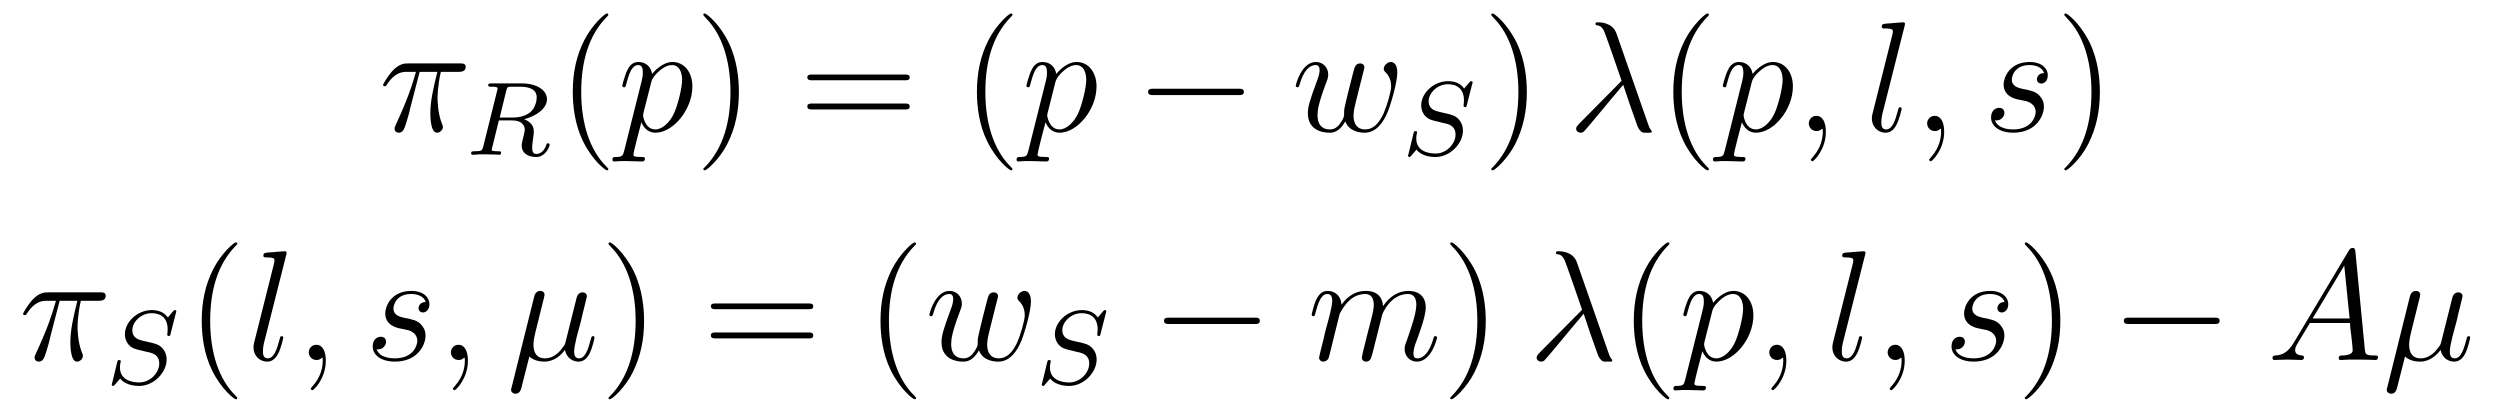 <?xml version='1.0'?>
<!-- This file was generated by dvisvgm 1.9.2 -->
<svg height='31pt' version='1.1' viewBox='0 -31 190 31' width='190pt' xmlns='http://www.w3.org/2000/svg' xmlns:xlink='http://www.w3.org/1999/xlink'>
<g id='page1'>
<g transform='matrix(1 0 0 1 -129 635)'>
<path d='M160.895 -660.539H162.238C161.91 -659.195 161.707 -658.32 161.707 -657.367C161.707 -657.211 161.707 -655.914 162.207 -655.914C162.457 -655.914 162.66 -656.148 162.66 -656.352C162.66 -656.414 162.66 -656.43 162.582 -656.617C162.254 -657.43 162.254 -658.461 162.254 -658.539C162.254 -658.617 162.254 -659.461 162.504 -660.539H163.848C164.004 -660.539 164.394 -660.539 164.394 -660.914C164.394 -661.18 164.16 -661.18 163.957 -661.18H160.035C159.754 -661.18 159.348 -661.18 158.801 -660.586C158.488 -660.242 158.113 -659.617 158.113 -659.539C158.113 -659.477 158.176 -659.445 158.238 -659.445C158.332 -659.445 158.332 -659.477 158.394 -659.555C159.02 -660.539 159.629 -660.539 159.941 -660.539H160.613C160.348 -659.633 160.051 -658.602 159.082 -656.523C158.988 -656.32 158.988 -656.305 158.988 -656.227C158.988 -655.977 159.191 -655.914 159.301 -655.914C159.645 -655.914 159.738 -656.227 159.894 -656.727C160.082 -657.336 160.082 -657.367 160.191 -657.836L160.895 -660.539ZM164.398 -656.039' fill-rule='evenodd'/>
<path d='M167.477 -659.113C167.555 -659.379 167.555 -659.41 167.883 -659.41H168.523C169.18 -659.41 169.789 -659.238 169.789 -658.598C169.789 -658.238 169.617 -657.691 169.242 -657.426C168.867 -657.16 168.414 -657.066 167.945 -657.066H166.977L167.477 -659.113ZM168.836 -656.941C169.805 -657.191 170.57 -657.785 170.57 -658.457C170.57 -659.145 169.789 -659.66 168.695 -659.66H166.352C166.195 -659.66 166.102 -659.66 166.102 -659.52C166.102 -659.41 166.195 -659.41 166.336 -659.41C166.586 -659.41 166.82 -659.41 166.82 -659.27C166.82 -659.238 166.82 -659.238 166.789 -659.129L165.727 -654.863C165.648 -654.566 165.633 -654.504 165.055 -654.504C164.898 -654.504 164.805 -654.504 164.805 -654.348C164.805 -654.316 164.82 -654.238 164.93 -654.238C165.086 -654.238 165.258 -654.254 165.43 -654.27H165.914C166.648 -654.27 166.883 -654.238 166.93 -654.238C166.977 -654.238 167.086 -654.238 167.086 -654.395C167.086 -654.504 166.992 -654.504 166.852 -654.504C166.836 -654.504 166.68 -654.504 166.555 -654.519C166.383 -654.535 166.367 -654.551 166.367 -654.629C166.367 -654.66 166.383 -654.723 166.398 -654.754L166.914 -656.848H167.945C168.664 -656.848 168.883 -656.457 168.883 -656.145C168.883 -656.019 168.82 -655.801 168.789 -655.644C168.727 -655.41 168.648 -655.082 168.648 -654.941C168.648 -654.332 169.164 -654.066 169.758 -654.066C170.445 -654.066 170.773 -654.848 170.773 -655.004C170.773 -655.035 170.742 -655.113 170.648 -655.113C170.555 -655.113 170.539 -655.035 170.523 -655.004C170.352 -654.457 170.008 -654.301 169.773 -654.301C169.492 -654.301 169.445 -654.519 169.445 -654.785C169.445 -655.035 169.508 -655.395 169.539 -655.66C169.57 -655.895 169.57 -655.941 169.57 -656.019C169.57 -656.488 169.258 -656.769 168.836 -656.941ZM170.758 -654.238' fill-rule='evenodd'/>
<path d='M175.234 -653.148C175.234 -653.18 175.234 -653.195 175.031 -653.398C173.844 -654.602 173.172 -656.57 173.172 -659.008C173.172 -661.32 173.734 -663.305 175.109 -664.711C175.234 -664.82 175.234 -664.852 175.234 -664.883C175.234 -664.961 175.172 -664.977 175.125 -664.977C174.969 -664.977 174 -664.117 173.406 -662.945C172.797 -661.742 172.531 -660.477 172.531 -659.008C172.531 -657.945 172.688 -656.523 173.313 -655.258C174.016 -653.82 175 -653.055 175.125 -653.055C175.172 -653.055 175.234 -653.07 175.234 -653.148ZM175.918 -656.039' fill-rule='evenodd'/>
<path d='M176.434 -654.523C176.34 -654.164 176.293 -654.07 175.809 -654.07C175.668 -654.07 175.543 -654.07 175.543 -653.852C175.543 -653.82 175.559 -653.727 175.699 -653.727S176.012 -653.758 176.168 -653.758H176.684C176.934 -653.758 177.543 -653.727 177.793 -653.727C177.855 -653.727 178.012 -653.727 178.012 -653.945C178.012 -654.07 177.918 -654.07 177.715 -654.07C177.168 -654.07 177.137 -654.148 177.137 -654.258C177.137 -654.398 177.668 -656.445 177.746 -656.711C177.871 -656.383 178.199 -655.914 178.809 -655.914C180.168 -655.914 181.621 -657.68 181.621 -659.43C181.621 -660.523 180.996 -661.289 180.105 -661.289C179.34 -661.289 178.699 -660.555 178.559 -660.383C178.465 -660.992 178.012 -661.289 177.527 -661.289C177.184 -661.289 176.902 -661.133 176.684 -660.68C176.465 -660.242 176.293 -659.523 176.293 -659.477C176.293 -659.43 176.34 -659.367 176.434 -659.367C176.527 -659.367 176.543 -659.383 176.605 -659.648C176.793 -660.352 177.012 -661.055 177.496 -661.055C177.762 -661.055 177.855 -660.867 177.855 -660.508C177.855 -660.227 177.824 -660.102 177.777 -659.883L176.434 -654.523ZM178.496 -659.758C178.574 -660.086 178.902 -660.445 179.106 -660.602C179.23 -660.727 179.621 -661.055 180.074 -661.055C180.606 -661.055 180.84 -660.539 180.84 -659.914C180.84 -659.336 180.512 -657.992 180.215 -657.367C179.918 -656.727 179.355 -656.164 178.809 -656.164C178.012 -656.164 177.871 -657.18 177.871 -657.227C177.871 -657.273 177.902 -657.367 177.902 -657.414L178.496 -659.758ZM181.797 -656.039' fill-rule='evenodd'/>
<path d='M185.156 -659.008C185.156 -659.914 185.047 -661.398 184.375 -662.773C183.672 -664.211 182.688 -664.977 182.562 -664.977C182.516 -664.977 182.453 -664.961 182.453 -664.883C182.453 -664.852 182.453 -664.82 182.656 -664.617C183.844 -663.414 184.516 -661.445 184.516 -659.023C184.516 -656.711 183.953 -654.711 182.578 -653.305C182.453 -653.195 182.453 -653.18 182.453 -653.148C182.453 -653.07 182.516 -653.055 182.562 -653.055C182.719 -653.055 183.687 -653.898 184.281 -655.07C184.891 -656.289 185.156 -657.57 185.156 -659.008ZM186.355 -656.039' fill-rule='evenodd'/>
<path d='M197.761 -659.898C197.934 -659.898 198.137 -659.898 198.137 -660.117C198.137 -660.336 197.934 -660.336 197.761 -660.336H190.746C190.574 -660.336 190.356 -660.336 190.356 -660.133C190.356 -659.898 190.559 -659.898 190.746 -659.898H197.761ZM197.761 -657.68C197.934 -657.68 198.137 -657.68 198.137 -657.898C198.137 -658.133 197.934 -658.133 197.761 -658.133H190.746C190.574 -658.133 190.356 -658.133 190.356 -657.914C190.356 -657.68 190.559 -657.68 190.746 -657.68H197.761ZM198.832 -656.039' fill-rule='evenodd'/>
<path d='M205.949 -653.148C205.949 -653.18 205.949 -653.195 205.746 -653.398C204.559 -654.602 203.887 -656.57 203.887 -659.008C203.887 -661.32 204.449 -663.305 205.824 -664.711C205.949 -664.82 205.949 -664.852 205.949 -664.883C205.949 -664.961 205.886 -664.977 205.84 -664.977C205.684 -664.977 204.715 -664.117 204.121 -662.945C203.512 -661.742 203.246 -660.477 203.246 -659.008C203.246 -657.945 203.402 -656.523 204.028 -655.258C204.731 -653.82 205.715 -653.055 205.84 -653.055C205.886 -653.055 205.949 -653.07 205.949 -653.148ZM206.633 -656.039' fill-rule='evenodd'/>
<path d='M207.149 -654.523C207.055 -654.164 207.008 -654.07 206.524 -654.07C206.383 -654.07 206.258 -654.07 206.258 -653.852C206.258 -653.82 206.274 -653.727 206.414 -653.727C206.555 -653.727 206.726 -653.758 206.882 -653.758H207.398C207.648 -653.758 208.258 -653.727 208.508 -653.727C208.571 -653.727 208.727 -653.727 208.727 -653.945C208.727 -654.07 208.633 -654.07 208.429 -654.07C207.883 -654.07 207.852 -654.148 207.852 -654.258C207.852 -654.398 208.382 -656.445 208.46 -656.711C208.586 -656.383 208.914 -655.914 209.524 -655.914C210.883 -655.914 212.336 -657.68 212.336 -659.43C212.336 -660.523 211.711 -661.289 210.821 -661.289C210.055 -661.289 209.414 -660.555 209.274 -660.383C209.179 -660.992 208.727 -661.289 208.242 -661.289C207.899 -661.289 207.617 -661.133 207.398 -660.68C207.18 -660.242 207.008 -659.523 207.008 -659.477C207.008 -659.43 207.055 -659.367 207.149 -659.367C207.242 -659.367 207.258 -659.383 207.32 -659.648C207.508 -660.352 207.726 -661.055 208.211 -661.055C208.476 -661.055 208.571 -660.867 208.571 -660.508C208.571 -660.227 208.54 -660.102 208.492 -659.883L207.149 -654.523ZM209.21 -659.758C209.29 -660.086 209.617 -660.445 209.82 -660.602C209.945 -660.727 210.336 -661.055 210.79 -661.055C211.32 -661.055 211.555 -660.539 211.555 -659.914C211.555 -659.336 211.226 -657.992 210.93 -657.367C210.632 -656.727 210.071 -656.164 209.524 -656.164C208.727 -656.164 208.586 -657.18 208.586 -657.227C208.586 -657.273 208.618 -657.367 208.618 -657.414L209.21 -659.758ZM212.512 -656.039' fill-rule='evenodd'/>
<path d='M223.129 -658.773C223.332 -658.773 223.535 -658.773 223.535 -659.023C223.535 -659.258 223.332 -659.258 223.129 -659.258H216.676C216.473 -659.258 216.254 -659.258 216.254 -659.023C216.254 -658.773 216.473 -658.773 216.676 -658.773H223.129ZM224.508 -656.039' fill-rule='evenodd'/>
<path d='M231.242 -656.773C231.508 -656.055 232.258 -655.914 232.711 -655.914C233.602 -655.914 234.149 -656.711 234.476 -657.523C234.758 -658.227 235.195 -659.789 235.195 -660.492C235.195 -661.227 234.821 -661.289 234.71 -661.289C234.43 -661.289 234.164 -661.008 234.164 -660.773C234.164 -660.633 234.258 -660.539 234.32 -660.492C234.414 -660.383 234.726 -660.07 234.726 -659.445C234.726 -659.039 234.398 -657.93 234.149 -657.367C233.804 -656.633 233.368 -656.164 232.758 -656.164C232.086 -656.164 231.868 -656.664 231.868 -657.211C231.868 -657.555 231.977 -657.977 232.024 -658.18L232.524 -660.18C232.586 -660.414 232.696 -660.836 232.696 -660.883C232.696 -661.055 232.555 -661.18 232.367 -661.18C232.024 -661.18 231.946 -660.883 231.868 -660.586C231.742 -660.133 231.242 -658.117 231.196 -657.852C231.149 -657.648 231.149 -657.523 231.149 -657.258C231.149 -656.977 230.773 -656.523 230.758 -656.492C230.633 -656.367 230.446 -656.164 230.07 -656.164C229.133 -656.164 229.133 -657.055 229.133 -657.258C229.133 -657.633 229.211 -658.164 229.742 -659.586C229.883 -659.945 229.945 -660.102 229.945 -660.336C229.945 -660.836 229.586 -661.289 229.008 -661.289C227.914 -661.289 227.477 -659.57 227.477 -659.477C227.477 -659.43 227.524 -659.367 227.602 -659.367C227.711 -659.367 227.726 -659.414 227.773 -659.586C228.071 -660.633 228.523 -661.055 228.977 -661.055C229.086 -661.055 229.289 -661.039 229.289 -660.664C229.289 -660.602 229.289 -660.352 229.086 -659.836C228.523 -658.336 228.398 -657.852 228.398 -657.398C228.398 -656.148 229.429 -655.914 230.039 -655.914C230.242 -655.914 230.773 -655.914 231.242 -656.773ZM235.547 -656.039' fill-rule='evenodd'/>
<path d='M240.887 -659.613C240.902 -659.645 240.918 -659.691 240.918 -659.738C240.918 -659.801 240.871 -659.832 240.809 -659.832C240.762 -659.832 240.746 -659.816 240.653 -659.723C240.559 -659.613 240.355 -659.363 240.277 -659.27C239.965 -659.723 239.465 -659.832 239.059 -659.832C237.949 -659.832 237.012 -658.91 237.012 -658.004C237.012 -657.535 237.246 -657.27 237.293 -657.207C237.559 -656.926 237.778 -656.863 238.356 -656.738C238.637 -656.66 238.652 -656.66 238.886 -656.613C239.106 -656.551 239.621 -656.426 239.621 -655.77C239.621 -655.066 238.933 -654.332 238.105 -654.332C237.59 -654.332 236.636 -654.488 236.636 -655.473C236.636 -655.504 236.636 -655.676 236.683 -655.863L236.699 -655.941C236.699 -656.035 236.605 -656.035 236.574 -656.035C236.465 -656.035 236.465 -656.004 236.418 -655.832L236.106 -654.535C236.075 -654.41 236.011 -654.191 236.011 -654.176C236.011 -654.113 236.059 -654.066 236.122 -654.066C236.168 -654.066 236.184 -654.082 236.262 -654.176L236.652 -654.629C236.825 -654.395 237.277 -654.066 238.09 -654.066C239.231 -654.066 240.184 -655.113 240.184 -656.066C240.184 -656.426 240.059 -656.723 239.856 -656.941C239.605 -657.207 239.356 -657.27 238.98 -657.363C238.746 -657.41 238.434 -657.488 238.246 -657.535C238.012 -657.598 237.575 -657.754 237.575 -658.301C237.575 -658.926 238.23 -659.598 239.042 -659.598C239.761 -659.598 240.262 -659.223 240.262 -658.363C240.262 -658.176 240.23 -658.004 240.23 -657.973C240.23 -657.879 240.293 -657.863 240.355 -657.863C240.449 -657.863 240.449 -657.894 240.48 -658.02L240.887 -659.613ZM240.715 -654.238' fill-rule='evenodd'/>
<path d='M245.039 -659.008C245.039 -659.914 244.93 -661.398 244.258 -662.773C243.554 -664.211 242.57 -664.977 242.446 -664.977C242.399 -664.977 242.336 -664.961 242.336 -664.883C242.336 -664.852 242.336 -664.82 242.539 -664.617C243.726 -663.414 244.398 -661.445 244.398 -659.023C244.398 -656.711 243.836 -654.711 242.461 -653.305C242.336 -653.195 242.336 -653.18 242.336 -653.148C242.336 -653.07 242.399 -653.055 242.446 -653.055C242.602 -653.055 243.57 -653.898 244.164 -655.07C244.774 -656.289 245.039 -657.57 245.039 -659.008ZM246.239 -656.039' fill-rule='evenodd'/>
<path d='M251.848 -663.461C251.551 -664.305 250.597 -664.305 250.441 -664.305C250.379 -664.305 250.254 -664.305 250.254 -664.195C250.254 -664.102 250.316 -664.086 250.379 -664.07C250.55 -664.055 250.692 -664.023 250.895 -663.68C251.004 -663.461 252.239 -659.883 252.239 -659.867C252.239 -659.852 252.223 -659.836 252.128 -659.742L249.035 -656.617C248.894 -656.461 248.785 -656.367 248.785 -656.211C248.785 -656.055 248.941 -655.914 249.128 -655.914C249.175 -655.914 249.301 -655.93 249.379 -656.008C249.566 -656.18 251.269 -658.273 252.364 -659.555C252.66 -658.633 253.051 -657.523 253.41 -656.523C253.472 -656.352 253.535 -656.18 253.708 -656.023C253.817 -655.914 253.848 -655.914 254.176 -655.914H254.41C254.458 -655.914 254.536 -655.914 254.536 -656.008C254.536 -656.07 254.52 -656.07 254.473 -656.117C254.363 -656.258 254.285 -656.461 254.238 -656.617L251.848 -663.461ZM255 -656.039' fill-rule='evenodd'/>
<path d='M258.875 -653.148C258.875 -653.18 258.875 -653.195 258.672 -653.398C257.484 -654.602 256.812 -656.57 256.812 -659.008C256.812 -661.32 257.375 -663.305 258.75 -664.711C258.875 -664.82 258.875 -664.852 258.875 -664.883C258.875 -664.961 258.812 -664.977 258.766 -664.977C258.61 -664.977 257.641 -664.117 257.047 -662.945C256.438 -661.742 256.172 -660.477 256.172 -659.008C256.172 -657.945 256.328 -656.523 256.954 -655.258C257.657 -653.82 258.641 -653.055 258.766 -653.055C258.812 -653.055 258.875 -653.07 258.875 -653.148ZM259.559 -656.039' fill-rule='evenodd'/>
<path d='M260.075 -654.523C259.98 -654.164 259.933 -654.07 259.45 -654.07C259.309 -654.07 259.183 -654.07 259.183 -653.852C259.183 -653.82 259.199 -653.727 259.34 -653.727C259.481 -653.727 259.652 -653.758 259.808 -653.758H260.324C260.574 -653.758 261.184 -653.727 261.433 -653.727C261.496 -653.727 261.653 -653.727 261.653 -653.945C261.653 -654.07 261.559 -654.07 261.355 -654.07C260.809 -654.07 260.777 -654.148 260.777 -654.258C260.777 -654.398 261.308 -656.445 261.386 -656.711C261.511 -656.383 261.84 -655.914 262.45 -655.914C263.809 -655.914 265.261 -657.68 265.261 -659.43C265.261 -660.523 264.637 -661.289 263.746 -661.289C262.98 -661.289 262.34 -660.555 262.199 -660.383C262.105 -660.992 261.653 -661.289 261.168 -661.289C260.825 -661.289 260.543 -661.133 260.324 -660.68C260.106 -660.242 259.933 -659.523 259.933 -659.477C259.933 -659.43 259.98 -659.367 260.075 -659.367C260.168 -659.367 260.184 -659.383 260.246 -659.648C260.434 -660.352 260.652 -661.055 261.137 -661.055C261.402 -661.055 261.496 -660.867 261.496 -660.508C261.496 -660.227 261.464 -660.102 261.418 -659.883L260.075 -654.523ZM262.136 -659.758C262.214 -660.086 262.543 -660.445 262.746 -660.602C262.871 -660.727 263.262 -661.055 263.714 -661.055C264.246 -661.055 264.48 -660.539 264.48 -659.914C264.48 -659.336 264.152 -657.992 263.856 -657.367C263.558 -656.727 262.996 -656.164 262.45 -656.164C261.653 -656.164 261.511 -657.18 261.511 -657.227C261.511 -657.273 261.542 -657.367 261.542 -657.414L262.136 -659.758ZM267.766 -655.992C267.766 -656.68 267.532 -657.195 267.047 -657.195C266.672 -657.195 266.468 -656.883 266.468 -656.617C266.468 -656.367 266.657 -656.039 267.062 -656.039C267.218 -656.039 267.343 -656.086 267.454 -656.195C267.469 -656.211 267.485 -656.211 267.5 -656.211C267.532 -656.211 267.532 -656.055 267.532 -655.992C267.532 -655.602 267.454 -654.82 266.766 -654.055C266.626 -653.898 266.626 -653.883 266.626 -653.852C266.626 -653.805 266.688 -653.742 266.75 -653.742C266.844 -653.742 267.766 -654.617 267.766 -655.992ZM268.675 -656.039' fill-rule='evenodd'/>
<path d='M273.746 -664.008C273.762 -664.055 273.778 -664.133 273.778 -664.195C273.778 -664.305 273.653 -664.305 273.637 -664.305C273.622 -664.305 273.199 -664.273 272.981 -664.258C272.777 -664.242 272.605 -664.211 272.387 -664.211C272.09 -664.18 272.011 -664.164 272.011 -663.961C272.011 -663.836 272.137 -663.836 272.246 -663.836C272.856 -663.836 272.856 -663.727 272.856 -663.602C272.856 -663.555 272.856 -663.539 272.809 -663.32L271.325 -657.414C271.292 -657.273 271.261 -657.18 271.261 -656.992C271.261 -656.398 271.699 -655.914 272.309 -655.914C272.699 -655.914 272.965 -656.18 273.152 -656.555C273.355 -656.945 273.527 -657.695 273.527 -657.742C273.527 -657.805 273.48 -657.852 273.402 -657.852C273.308 -657.852 273.293 -657.789 273.246 -657.617C273.028 -656.789 272.809 -656.164 272.34 -656.164C271.98 -656.164 271.98 -656.539 271.98 -656.711C271.98 -656.758 271.98 -657.008 272.059 -657.336L273.746 -664.008ZM274.192 -656.039' fill-rule='evenodd'/>
<path d='M276.758 -655.992C276.758 -656.68 276.523 -657.195 276.04 -657.195C275.664 -657.195 275.461 -656.883 275.461 -656.617C275.461 -656.367 275.648 -656.039 276.055 -656.039C276.211 -656.039 276.336 -656.086 276.445 -656.195C276.461 -656.211 276.476 -656.211 276.492 -656.211C276.523 -656.211 276.523 -656.055 276.523 -655.992C276.523 -655.602 276.445 -654.82 275.758 -654.055C275.617 -653.898 275.617 -653.883 275.617 -653.852C275.617 -653.805 275.68 -653.742 275.742 -653.742C275.836 -653.742 276.758 -654.617 276.758 -655.992ZM277.668 -656.039' fill-rule='evenodd'/>
<path d='M282.43 -658.43C282.632 -658.383 282.961 -658.32 283.024 -658.305C283.18 -658.258 283.711 -658.07 283.711 -657.492C283.711 -657.117 283.382 -656.164 281.992 -656.164C281.742 -656.164 280.852 -656.195 280.618 -656.852C281.086 -656.789 281.336 -657.164 281.336 -657.414C281.336 -657.68 281.164 -657.805 280.93 -657.805C280.664 -657.805 280.32 -657.602 280.32 -657.07C280.32 -656.367 281.039 -655.914 281.992 -655.914C283.805 -655.914 284.336 -657.258 284.336 -657.867C284.336 -658.055 284.336 -658.383 283.961 -658.773C283.664 -659.055 283.367 -659.117 282.726 -659.242C282.398 -659.32 281.898 -659.43 281.898 -659.961C281.898 -660.195 282.102 -661.055 283.242 -661.055C283.742 -661.055 284.226 -660.867 284.352 -660.445C283.82 -660.445 283.805 -659.992 283.805 -659.977C283.805 -659.727 284.023 -659.648 284.132 -659.648C284.305 -659.648 284.633 -659.789 284.633 -660.289S284.179 -661.289 283.258 -661.289C281.695 -661.289 281.274 -660.07 281.274 -659.586C281.274 -658.68 282.149 -658.477 282.43 -658.43ZM285.23 -656.039' fill-rule='evenodd'/>
<path d='M288.59 -659.008C288.59 -659.914 288.48 -661.398 287.809 -662.773C287.106 -664.211 286.121 -664.977 285.996 -664.977C285.949 -664.977 285.887 -664.961 285.887 -664.883C285.887 -664.852 285.887 -664.82 286.09 -664.617C287.278 -663.414 287.95 -661.445 287.95 -659.023C287.95 -656.711 287.387 -654.711 286.012 -653.305C285.887 -653.195 285.887 -653.18 285.887 -653.148C285.887 -653.07 285.949 -653.055 285.996 -653.055C286.152 -653.055 287.122 -653.898 287.714 -655.07C288.324 -656.289 288.59 -657.57 288.59 -659.008ZM289.789 -656.039' fill-rule='evenodd'/>
<path d='M133.535 -643.141H134.879C134.551 -641.797 134.348 -640.922 134.348 -639.969C134.348 -639.813 134.348 -638.516 134.848 -638.516C135.098 -638.516 135.301 -638.75 135.301 -638.953C135.301 -639.016 135.301 -639.031 135.223 -639.219C134.895 -640.031 134.895 -641.062 134.895 -641.141C134.895 -641.219 134.895 -642.063 135.144 -643.141H136.488C136.644 -643.141 137.035 -643.141 137.035 -643.516C137.035 -643.781 136.801 -643.781 136.598 -643.781H132.676C132.395 -643.781 131.988 -643.781 131.441 -643.188C131.129 -642.844 130.754 -642.219 130.754 -642.141C130.754 -642.078 130.816 -642.047 130.879 -642.047C130.973 -642.047 130.973 -642.078 131.035 -642.156C131.66 -643.141 132.27 -643.141 132.582 -643.141H133.254C132.988 -642.234 132.691 -641.203 131.723 -639.125C131.629 -638.922 131.629 -638.906 131.629 -638.828C131.629 -638.578 131.832 -638.516 131.941 -638.516C132.285 -638.516 132.379 -638.828 132.535 -639.328C132.723 -639.937 132.723 -639.969 132.832 -640.437L133.535 -643.141ZM137.039 -638.641' fill-rule='evenodd'/>
<path d='M142.367 -642.215C142.383 -642.246 142.398 -642.293 142.398 -642.34C142.398 -642.402 142.352 -642.434 142.289 -642.434C142.242 -642.434 142.227 -642.418 142.133 -642.324C142.039 -642.215 141.836 -641.965 141.758 -641.871C141.445 -642.324 140.945 -642.434 140.539 -642.434C139.43 -642.434 138.492 -641.512 138.492 -640.605C138.492 -640.137 138.727 -639.871 138.773 -639.809C139.039 -639.527 139.258 -639.465 139.836 -639.34C140.117 -639.262 140.133 -639.262 140.367 -639.215C140.586 -639.152 141.102 -639.027 141.102 -638.371C141.102 -637.668 140.414 -636.934 139.586 -636.934C139.07 -636.934 138.117 -637.09 138.117 -638.074C138.117 -638.106 138.117 -638.277 138.164 -638.465L138.18 -638.543C138.18 -638.637 138.086 -638.637 138.055 -638.637C137.945 -638.637 137.945 -638.605 137.898 -638.434L137.586 -637.137C137.555 -637.012 137.492 -636.793 137.492 -636.777C137.492 -636.715 137.539 -636.668 137.602 -636.668C137.648 -636.668 137.664 -636.684 137.742 -636.777L138.133 -637.23C138.305 -636.996 138.758 -636.668 139.57 -636.668C140.711 -636.668 141.664 -637.715 141.664 -638.668C141.664 -639.027 141.539 -639.324 141.336 -639.543C141.086 -639.809 140.836 -639.871 140.461 -639.965C140.227 -640.012 139.914 -640.09 139.727 -640.137C139.492 -640.199 139.055 -640.356 139.055 -640.902C139.055 -641.527 139.711 -642.199 140.523 -642.199C141.242 -642.199 141.742 -641.824 141.742 -640.965C141.742 -640.777 141.711 -640.605 141.711 -640.574C141.711 -640.48 141.773 -640.465 141.836 -640.465C141.93 -640.465 141.93 -640.496 141.961 -640.621L142.367 -642.215ZM142.195 -636.84' fill-rule='evenodd'/>
<path d='M147.035 -635.75C147.035 -635.781 147.035 -635.797 146.832 -636C145.644 -637.203 144.973 -639.172 144.973 -641.609C144.973 -643.922 145.535 -645.906 146.91 -647.313C147.035 -647.422 147.035 -647.453 147.035 -647.484C147.035 -647.562 146.973 -647.578 146.926 -647.578C146.769 -647.578 145.801 -646.719 145.207 -645.547C144.598 -644.344 144.332 -643.078 144.332 -641.609C144.332 -640.547 144.488 -639.125 145.113 -637.859C145.816 -636.422 146.801 -635.656 146.926 -635.656C146.973 -635.656 147.035 -635.672 147.035 -635.75ZM147.719 -638.641' fill-rule='evenodd'/>
<path d='M150.75 -646.609C150.766 -646.656 150.781 -646.734 150.781 -646.797C150.781 -646.906 150.656 -646.906 150.641 -646.906C150.625 -646.906 150.203 -646.875 149.984 -646.859C149.781 -646.844 149.609 -646.812 149.391 -646.812C149.094 -646.781 149.016 -646.766 149.016 -646.563C149.016 -646.437 149.141 -646.437 149.25 -646.437C149.859 -646.437 149.859 -646.328 149.859 -646.203C149.859 -646.156 149.859 -646.141 149.813 -645.922L148.328 -640.016C148.297 -639.875 148.266 -639.781 148.266 -639.594C148.266 -639 148.703 -638.516 149.313 -638.516C149.703 -638.516 149.969 -638.781 150.156 -639.156C150.359 -639.547 150.531 -640.297 150.531 -640.344C150.531 -640.406 150.484 -640.453 150.406 -640.453C150.312 -640.453 150.297 -640.391 150.25 -640.219C150.031 -639.391 149.813 -638.766 149.344 -638.766C148.984 -638.766 148.984 -639.141 148.984 -639.312C148.984 -639.359 148.984 -639.609 149.063 -639.937L150.75 -646.609ZM151.195 -638.641' fill-rule='evenodd'/>
<path d='M153.762 -638.594C153.762 -639.281 153.527 -639.797 153.043 -639.797C152.668 -639.797 152.465 -639.484 152.465 -639.219C152.465 -638.969 152.652 -638.641 153.059 -638.641C153.215 -638.641 153.34 -638.688 153.449 -638.797C153.465 -638.812 153.48 -638.812 153.496 -638.812C153.527 -638.812 153.527 -638.656 153.527 -638.594C153.527 -638.203 153.449 -637.422 152.762 -636.656C152.621 -636.5 152.621 -636.484 152.621 -636.453C152.621 -636.406 152.684 -636.344 152.746 -636.344C152.84 -636.344 153.762 -637.219 153.762 -638.594ZM154.672 -638.641' fill-rule='evenodd'/>
<path d='M159.434 -641.031C159.637 -640.984 159.965 -640.922 160.027 -640.906C160.184 -640.859 160.715 -640.672 160.715 -640.094C160.715 -639.719 160.387 -638.766 158.996 -638.766C158.746 -638.766 157.855 -638.797 157.621 -639.453C158.09 -639.391 158.34 -639.766 158.34 -640.016C158.34 -640.281 158.168 -640.406 157.934 -640.406C157.668 -640.406 157.324 -640.203 157.324 -639.672C157.324 -638.969 158.043 -638.516 158.996 -638.516C160.809 -638.516 161.34 -639.859 161.34 -640.469C161.34 -640.656 161.34 -640.984 160.965 -641.375C160.668 -641.656 160.371 -641.719 159.73 -641.844C159.402 -641.922 158.902 -642.031 158.902 -642.562C158.902 -642.797 159.105 -643.656 160.246 -643.656C160.746 -643.656 161.23 -643.469 161.355 -643.047C160.824 -643.047 160.809 -642.594 160.809 -642.578C160.809 -642.328 161.027 -642.25 161.137 -642.25C161.309 -642.25 161.637 -642.391 161.637 -642.891S161.184 -643.891 160.262 -643.891C158.699 -643.891 158.277 -642.672 158.277 -642.187C158.277 -641.281 159.152 -641.078 159.434 -641.031ZM164.562 -638.594C164.562 -639.281 164.328 -639.797 163.844 -639.797C163.469 -639.797 163.266 -639.484 163.266 -639.219C163.266 -638.969 163.453 -638.641 163.859 -638.641C164.016 -638.641 164.141 -638.688 164.25 -638.797C164.266 -638.812 164.281 -638.812 164.297 -638.812C164.328 -638.812 164.328 -638.656 164.328 -638.594C164.328 -638.203 164.25 -637.422 163.563 -636.656C163.422 -636.5 163.422 -636.484 163.422 -636.453C163.422 -636.406 163.484 -636.344 163.547 -636.344C163.641 -636.344 164.562 -637.219 164.562 -638.594ZM165.473 -638.641' fill-rule='evenodd'/>
<path d='M169.23 -638.906C169.527 -638.625 169.965 -638.516 170.371 -638.516C171.137 -638.516 171.652 -639.031 171.934 -639.406C172.059 -638.766 172.559 -638.516 172.965 -638.516C173.324 -638.516 173.621 -638.734 173.824 -639.172C174.027 -639.578 174.184 -640.297 174.184 -640.344C174.184 -640.406 174.137 -640.453 174.074 -640.453C173.965 -640.453 173.949 -640.391 173.902 -640.219C173.715 -639.516 173.496 -638.766 173.012 -638.766C172.668 -638.766 172.637 -639.063 172.637 -639.312C172.637 -639.578 172.746 -640.016 172.824 -640.375L173.168 -641.656C173.215 -641.891 173.34 -642.422 173.402 -642.641C173.465 -642.922 173.605 -643.437 173.605 -643.484C173.605 -643.656 173.465 -643.781 173.277 -643.781C173.168 -643.781 172.918 -643.734 172.824 -643.375L171.996 -640.062C171.934 -639.828 171.934 -639.797 171.777 -639.609C171.637 -639.406 171.168 -638.766 170.418 -638.766C169.746 -638.766 169.543 -639.25 169.543 -639.813C169.543 -640.156 169.652 -640.578 169.699 -640.781L170.23 -642.922C170.293 -643.141 170.387 -643.531 170.387 -643.594C170.387 -643.797 170.23 -643.891 170.074 -643.891C169.965 -643.891 169.699 -643.859 169.605 -643.484L167.887 -636.578C167.871 -636.516 167.84 -636.453 167.84 -636.375C167.84 -636.203 167.996 -636.078 168.168 -636.078C168.512 -636.078 168.59 -636.359 168.668 -636.687L169.23 -638.906ZM174.59 -638.641' fill-rule='evenodd'/>
<path d='M177.949 -641.609C177.949 -642.516 177.84 -644 177.168 -645.375C176.465 -646.812 175.48 -647.578 175.356 -647.578C175.309 -647.578 175.246 -647.562 175.246 -647.484C175.246 -647.453 175.246 -647.422 175.449 -647.219C176.637 -646.016 177.309 -644.047 177.309 -641.625C177.309 -639.312 176.746 -637.312 175.371 -635.906C175.246 -635.797 175.246 -635.781 175.246 -635.75C175.246 -635.672 175.309 -635.656 175.356 -635.656C175.512 -635.656 176.481 -636.5 177.074 -637.672C177.684 -638.891 177.949 -640.172 177.949 -641.609ZM179.148 -638.641' fill-rule='evenodd'/>
<path d='M190.434 -642.5C190.605 -642.5 190.809 -642.5 190.809 -642.719C190.809 -642.937 190.605 -642.937 190.434 -642.937H183.418C183.246 -642.937 183.027 -642.937 183.027 -642.734C183.027 -642.5 183.231 -642.5 183.418 -642.5H190.434ZM190.434 -640.281C190.605 -640.281 190.809 -640.281 190.809 -640.5C190.809 -640.734 190.605 -640.734 190.434 -640.734H183.418C183.246 -640.734 183.027 -640.734 183.027 -640.516C183.027 -640.281 183.231 -640.281 183.418 -640.281H190.434ZM191.504 -638.641' fill-rule='evenodd'/>
<path d='M198.622 -635.75C198.622 -635.781 198.622 -635.797 198.418 -636C197.231 -637.203 196.559 -639.172 196.559 -641.609C196.559 -643.922 197.122 -645.906 198.496 -647.313C198.622 -647.422 198.622 -647.453 198.622 -647.484C198.622 -647.562 198.559 -647.578 198.511 -647.578C198.355 -647.578 197.387 -646.719 196.793 -645.547C196.183 -644.344 195.918 -643.078 195.918 -641.609C195.918 -640.547 196.074 -639.125 196.699 -637.859C197.402 -636.422 198.386 -635.656 198.511 -635.656C198.559 -635.656 198.622 -635.672 198.622 -635.75ZM199.304 -638.641' fill-rule='evenodd'/>
<path d='M203.399 -639.375C203.664 -638.656 204.414 -638.516 204.868 -638.516C205.758 -638.516 206.305 -639.312 206.633 -640.125C206.914 -640.828 207.352 -642.391 207.352 -643.094C207.352 -643.828 206.976 -643.891 206.867 -643.891C206.586 -643.891 206.321 -643.609 206.321 -643.375C206.321 -643.234 206.414 -643.141 206.477 -643.094C206.57 -642.984 206.882 -642.672 206.882 -642.047C206.882 -641.641 206.555 -640.531 206.305 -639.969C205.961 -639.234 205.524 -638.766 204.914 -638.766C204.242 -638.766 204.024 -639.266 204.024 -639.813C204.024 -640.156 204.133 -640.578 204.18 -640.781L204.679 -642.781C204.742 -643.016 204.852 -643.437 204.852 -643.484C204.852 -643.656 204.71 -643.781 204.523 -643.781C204.18 -643.781 204.102 -643.484 204.024 -643.188C203.898 -642.734 203.399 -640.719 203.352 -640.453C203.305 -640.25 203.305 -640.125 203.305 -639.859C203.305 -639.578 202.93 -639.125 202.914 -639.094C202.789 -638.969 202.602 -638.766 202.226 -638.766C201.289 -638.766 201.289 -639.656 201.289 -639.859C201.289 -640.234 201.367 -640.766 201.899 -642.187C202.039 -642.547 202.102 -642.703 202.102 -642.937C202.102 -643.437 201.742 -643.891 201.164 -643.891C200.07 -643.891 199.633 -642.172 199.633 -642.078C199.633 -642.031 199.68 -641.969 199.758 -641.969C199.867 -641.969 199.883 -642.016 199.93 -642.187C200.226 -643.234 200.68 -643.656 201.133 -643.656C201.242 -643.656 201.445 -643.641 201.445 -643.266C201.445 -643.203 201.445 -642.953 201.242 -642.438C200.68 -640.938 200.555 -640.453 200.555 -640C200.555 -638.75 201.586 -638.516 202.195 -638.516C202.398 -638.516 202.93 -638.516 203.399 -639.375ZM207.703 -638.641' fill-rule='evenodd'/>
<path d='M213.047 -642.215C213.062 -642.246 213.078 -642.293 213.078 -642.34C213.078 -642.402 213.031 -642.434 212.969 -642.434C212.922 -642.434 212.906 -642.418 212.813 -642.324C212.719 -642.215 212.515 -641.965 212.437 -641.871C212.125 -642.324 211.625 -642.434 211.219 -642.434C210.109 -642.434 209.172 -641.512 209.172 -640.605C209.172 -640.137 209.406 -639.871 209.453 -639.809C209.719 -639.527 209.938 -639.465 210.516 -639.34C210.797 -639.262 210.812 -639.262 211.046 -639.215C211.266 -639.152 211.781 -639.027 211.781 -638.371C211.781 -637.668 211.093 -636.934 210.265 -636.934C209.75 -636.934 208.796 -637.09 208.796 -638.074C208.796 -638.106 208.796 -638.277 208.843 -638.465L208.859 -638.543C208.859 -638.637 208.765 -638.637 208.734 -638.637C208.625 -638.637 208.625 -638.605 208.578 -638.434L208.266 -637.137C208.235 -637.012 208.172 -636.793 208.172 -636.777C208.172 -636.715 208.219 -636.668 208.282 -636.668C208.328 -636.668 208.344 -636.684 208.422 -636.777L208.812 -637.23C208.985 -636.996 209.437 -636.668 210.25 -636.668C211.391 -636.668 212.344 -637.715 212.344 -638.668C212.344 -639.027 212.219 -639.324 212.016 -639.543C211.765 -639.809 211.516 -639.871 211.141 -639.965C210.906 -640.012 210.594 -640.09 210.407 -640.137C210.172 -640.199 209.735 -640.356 209.735 -640.902C209.735 -641.527 210.391 -642.199 211.204 -642.199C211.922 -642.199 212.422 -641.824 212.422 -640.965C212.422 -640.777 212.39 -640.605 212.39 -640.574C212.39 -640.48 212.453 -640.465 212.515 -640.465C212.609 -640.465 212.609 -640.496 212.641 -640.621L213.047 -642.215ZM212.875 -636.84' fill-rule='evenodd'/>
<path d='M224.34 -641.375C224.543 -641.375 224.746 -641.375 224.746 -641.625C224.746 -641.859 224.543 -641.859 224.34 -641.859H217.886C217.684 -641.859 217.465 -641.859 217.465 -641.625C217.465 -641.375 217.684 -641.375 217.886 -641.375H224.34ZM225.719 -638.641' fill-rule='evenodd'/>
<path d='M230.813 -642.141C230.844 -642.203 231.14 -642.797 231.578 -643.188C231.89 -643.469 232.297 -643.656 232.765 -643.656C233.234 -643.656 233.406 -643.297 233.406 -642.828C233.406 -642.75 233.406 -642.516 233.266 -641.953L232.954 -640.734C232.859 -640.375 232.64 -639.484 232.609 -639.359C232.562 -639.172 232.5 -638.859 232.5 -638.812C232.5 -638.656 232.625 -638.516 232.812 -638.516C233.156 -638.516 233.219 -638.797 233.328 -639.219L234.047 -642.078C234.062 -642.172 234.688 -643.656 236 -643.656C236.484 -643.656 236.641 -643.297 236.641 -642.828C236.641 -642.156 236.172 -640.859 235.922 -640.141C235.812 -639.859 235.75 -639.703 235.75 -639.484C235.75 -638.953 236.125 -638.516 236.688 -638.516C237.797 -638.516 238.219 -640.281 238.219 -640.344C238.219 -640.406 238.172 -640.453 238.093 -640.453C237.984 -640.453 237.984 -640.422 237.922 -640.219C237.641 -639.266 237.203 -638.766 236.735 -638.766C236.609 -638.766 236.422 -638.766 236.422 -639.156C236.422 -639.469 236.562 -639.844 236.609 -639.969C236.828 -640.547 237.359 -641.953 237.359 -642.641C237.359 -643.359 236.938 -643.891 236.032 -643.891C235.235 -643.891 234.594 -643.437 234.109 -642.734C234.078 -643.391 233.688 -643.891 232.796 -643.891C231.734 -643.891 231.172 -643.141 230.953 -642.844C230.922 -643.531 230.437 -643.891 229.907 -643.891C229.562 -643.891 229.297 -643.734 229.062 -643.281C228.844 -642.844 228.688 -642.125 228.688 -642.078S228.734 -641.969 228.812 -641.969C228.906 -641.969 228.922 -641.984 228.984 -642.25C229.172 -642.953 229.391 -643.656 229.876 -643.656C230.141 -643.656 230.25 -643.469 230.25 -643.109C230.25 -642.844 230.125 -642.391 230.047 -642.016L229.703 -640.734C229.656 -640.5 229.531 -639.969 229.469 -639.75C229.391 -639.438 229.25 -638.875 229.25 -638.812C229.25 -638.656 229.391 -638.516 229.562 -638.516C229.703 -638.516 229.876 -638.594 229.969 -638.766C230 -638.828 230.094 -639.25 230.156 -639.484L230.422 -640.563L230.813 -642.141ZM238.559 -638.641' fill-rule='evenodd'/>
<path d='M241.918 -641.609C241.918 -642.516 241.808 -644 241.136 -645.375C240.433 -646.812 239.449 -647.578 239.324 -647.578C239.278 -647.578 239.215 -647.562 239.215 -647.484C239.215 -647.453 239.215 -647.422 239.418 -647.219C240.606 -646.016 241.277 -644.047 241.277 -641.625C241.277 -639.312 240.715 -637.312 239.34 -635.906C239.215 -635.797 239.215 -635.781 239.215 -635.75C239.215 -635.672 239.278 -635.656 239.324 -635.656C239.48 -635.656 240.449 -636.5 241.043 -637.672C241.652 -638.891 241.918 -640.172 241.918 -641.609ZM243.118 -638.641' fill-rule='evenodd'/>
<path d='M248.844 -646.062C248.546 -646.906 247.594 -646.906 247.438 -646.906C247.375 -646.906 247.25 -646.906 247.25 -646.797C247.25 -646.703 247.313 -646.687 247.375 -646.672C247.547 -646.656 247.687 -646.625 247.891 -646.281C248 -646.062 249.234 -642.484 249.234 -642.469C249.234 -642.453 249.218 -642.438 249.125 -642.344L246.031 -639.219C245.891 -639.063 245.782 -638.969 245.782 -638.812C245.782 -638.656 245.938 -638.516 246.125 -638.516C246.172 -638.516 246.296 -638.531 246.376 -638.609C246.563 -638.781 248.266 -640.875 249.359 -642.156C249.656 -641.234 250.046 -640.125 250.406 -639.125C250.469 -638.953 250.531 -638.781 250.703 -638.625C250.812 -638.516 250.843 -638.516 251.172 -638.516H251.406C251.453 -638.516 251.531 -638.516 251.531 -638.609C251.531 -638.672 251.515 -638.672 251.468 -638.719C251.359 -638.859 251.281 -639.063 251.234 -639.219L248.844 -646.062ZM251.996 -638.641' fill-rule='evenodd'/>
<path d='M255.871 -635.75C255.871 -635.781 255.871 -635.797 255.668 -636C254.48 -637.203 253.808 -639.172 253.808 -641.609C253.808 -643.922 254.371 -645.906 255.746 -647.313C255.871 -647.422 255.871 -647.453 255.871 -647.484C255.871 -647.562 255.809 -647.578 255.762 -647.578C255.606 -647.578 254.636 -646.719 254.042 -645.547C253.434 -644.344 253.168 -643.078 253.168 -641.609C253.168 -640.547 253.325 -639.125 253.949 -637.859C254.652 -636.422 255.637 -635.656 255.762 -635.656C255.809 -635.656 255.871 -635.672 255.871 -635.75ZM256.555 -638.641' fill-rule='evenodd'/>
<path d='M257.07 -637.125C256.976 -636.766 256.93 -636.672 256.445 -636.672C256.304 -636.672 256.18 -636.672 256.18 -636.453C256.18 -636.422 256.195 -636.328 256.336 -636.328S256.649 -636.359 256.805 -636.359H257.321C257.57 -636.359 258.18 -636.328 258.43 -636.328C258.492 -636.328 258.648 -636.328 258.648 -636.547C258.648 -636.672 258.554 -636.672 258.352 -636.672C257.804 -636.672 257.773 -636.75 257.773 -636.859C257.773 -637 258.305 -639.047 258.383 -639.312C258.508 -638.984 258.836 -638.516 259.445 -638.516C260.804 -638.516 262.258 -640.281 262.258 -642.031C262.258 -643.125 261.632 -643.891 260.742 -643.891C259.976 -643.891 259.336 -643.156 259.195 -642.984C259.102 -643.594 258.648 -643.891 258.164 -643.891C257.82 -643.891 257.539 -643.734 257.321 -643.281C257.101 -642.844 256.93 -642.125 256.93 -642.078S256.976 -641.969 257.07 -641.969S257.179 -641.984 257.242 -642.25C257.43 -642.953 257.648 -643.656 258.133 -643.656C258.398 -643.656 258.492 -643.469 258.492 -643.109C258.492 -642.828 258.461 -642.703 258.414 -642.484L257.07 -637.125ZM259.133 -642.359C259.211 -642.687 259.54 -643.047 259.742 -643.203C259.867 -643.328 260.258 -643.656 260.711 -643.656C261.242 -643.656 261.476 -643.141 261.476 -642.516C261.476 -641.937 261.149 -640.594 260.851 -639.969C260.555 -639.328 259.992 -638.766 259.445 -638.766C258.648 -638.766 258.508 -639.781 258.508 -639.828S258.539 -639.969 258.539 -640.016L259.133 -642.359ZM264.762 -638.594C264.762 -639.281 264.527 -639.797 264.043 -639.797C263.668 -639.797 263.465 -639.484 263.465 -639.219C263.465 -638.969 263.652 -638.641 264.059 -638.641C264.215 -638.641 264.34 -638.688 264.449 -638.797C264.464 -638.812 264.48 -638.812 264.496 -638.812C264.527 -638.812 264.527 -638.656 264.527 -638.594C264.527 -638.203 264.449 -637.422 263.761 -636.656C263.621 -636.5 263.621 -636.484 263.621 -636.453C263.621 -636.406 263.683 -636.344 263.746 -636.344C263.84 -636.344 264.762 -637.219 264.762 -638.594ZM265.672 -638.641' fill-rule='evenodd'/>
<path d='M270.742 -646.609C270.758 -646.656 270.774 -646.734 270.774 -646.797C270.774 -646.906 270.648 -646.906 270.632 -646.906C270.617 -646.906 270.196 -646.875 269.976 -646.859C269.773 -646.844 269.602 -646.812 269.383 -646.812C269.086 -646.781 269.008 -646.766 269.008 -646.563C269.008 -646.437 269.132 -646.437 269.242 -646.437C269.851 -646.437 269.851 -646.328 269.851 -646.203C269.851 -646.156 269.851 -646.141 269.804 -645.922L268.32 -640.016C268.289 -639.875 268.258 -639.781 268.258 -639.594C268.258 -639 268.696 -638.516 269.305 -638.516C269.695 -638.516 269.96 -638.781 270.149 -639.156C270.352 -639.547 270.523 -640.297 270.523 -640.344C270.523 -640.406 270.476 -640.453 270.398 -640.453C270.305 -640.453 270.289 -640.391 270.242 -640.219C270.024 -639.391 269.804 -638.766 269.336 -638.766C268.976 -638.766 268.976 -639.141 268.976 -639.312C268.976 -639.359 268.976 -639.609 269.054 -639.937L270.742 -646.609ZM271.188 -638.641' fill-rule='evenodd'/>
<path d='M273.758 -638.594C273.758 -639.281 273.523 -639.797 273.04 -639.797C272.664 -639.797 272.461 -639.484 272.461 -639.219C272.461 -638.969 272.648 -638.641 273.055 -638.641C273.211 -638.641 273.336 -638.688 273.445 -638.797C273.461 -638.812 273.476 -638.812 273.492 -638.812C273.523 -638.812 273.523 -638.656 273.523 -638.594C273.523 -638.203 273.445 -637.422 272.758 -636.656C272.617 -636.5 272.617 -636.484 272.617 -636.453C272.617 -636.406 272.68 -636.344 272.742 -636.344C272.836 -636.344 273.758 -637.219 273.758 -638.594ZM274.668 -638.641' fill-rule='evenodd'/>
<path d='M279.426 -641.031C279.629 -640.984 279.958 -640.922 280.02 -640.906C280.176 -640.859 280.708 -640.672 280.708 -640.094C280.708 -639.719 280.379 -638.766 278.988 -638.766C278.738 -638.766 277.848 -638.797 277.613 -639.453C278.082 -639.391 278.332 -639.766 278.332 -640.016C278.332 -640.281 278.16 -640.406 277.926 -640.406C277.66 -640.406 277.316 -640.203 277.316 -639.672C277.316 -638.969 278.035 -638.516 278.988 -638.516C280.801 -638.516 281.332 -639.859 281.332 -640.469C281.332 -640.656 281.332 -640.984 280.957 -641.375C280.66 -641.656 280.363 -641.719 279.722 -641.844C279.395 -641.922 278.894 -642.031 278.894 -642.562C278.894 -642.797 279.097 -643.656 280.238 -643.656C280.739 -643.656 281.222 -643.469 281.347 -643.047C280.817 -643.047 280.801 -642.594 280.801 -642.578C280.801 -642.328 281.02 -642.25 281.129 -642.25C281.3 -642.25 281.629 -642.391 281.629 -642.891S281.176 -643.891 280.254 -643.891C278.692 -643.891 278.269 -642.672 278.269 -642.187C278.269 -641.281 279.144 -641.078 279.426 -641.031ZM282.227 -638.641' fill-rule='evenodd'/>
<path d='M285.586 -641.609C285.586 -642.516 285.476 -644 284.804 -645.375C284.101 -646.812 283.117 -647.578 282.992 -647.578C282.946 -647.578 282.883 -647.562 282.883 -647.484C282.883 -647.453 282.883 -647.422 283.086 -647.219C284.274 -646.016 284.945 -644.047 284.945 -641.625C284.945 -639.312 284.383 -637.312 283.008 -635.906C282.883 -635.797 282.883 -635.781 282.883 -635.75C282.883 -635.672 282.946 -635.656 282.992 -635.656C283.148 -635.656 284.117 -636.5 284.711 -637.672C285.32 -638.891 285.586 -640.172 285.586 -641.609ZM286.786 -638.641' fill-rule='evenodd'/>
<path d='M297.286 -641.375C297.488 -641.375 297.691 -641.375 297.691 -641.625C297.691 -641.859 297.488 -641.859 297.286 -641.859H290.832C290.629 -641.859 290.41 -641.859 290.41 -641.625C290.41 -641.375 290.629 -641.375 290.832 -641.375H297.286ZM298.664 -638.641' fill-rule='evenodd'/>
<path d='M303.336 -639.969C302.914 -639.266 302.508 -639.016 301.93 -638.984C301.805 -638.969 301.711 -638.969 301.711 -638.766C301.711 -638.688 301.774 -638.641 301.852 -638.641C302.07 -638.641 302.602 -638.672 302.82 -638.672C303.164 -638.672 303.539 -638.641 303.883 -638.641C303.946 -638.641 304.102 -638.641 304.102 -638.859C304.102 -638.969 303.992 -638.984 303.93 -638.984C303.648 -639.016 303.43 -639.109 303.43 -639.391C303.43 -639.562 303.492 -639.687 303.648 -639.953L304.555 -641.453H307.602C307.618 -641.344 307.618 -641.25 307.618 -641.141C307.664 -640.828 307.805 -639.594 307.805 -639.375C307.805 -639.016 307.195 -638.984 307.008 -638.984C306.868 -638.984 306.742 -638.984 306.742 -638.766C306.742 -638.641 306.852 -638.641 306.914 -638.641C307.117 -638.641 307.367 -638.672 307.571 -638.672H308.242C308.976 -638.672 309.492 -638.641 309.508 -638.641C309.586 -638.641 309.726 -638.641 309.726 -638.859C309.726 -638.984 309.617 -638.984 309.43 -638.984C308.773 -638.984 308.773 -639.094 308.726 -639.453L308.008 -646.891C307.976 -647.125 307.93 -647.156 307.805 -647.156C307.68 -647.156 307.618 -647.125 307.508 -646.953L303.336 -639.969ZM304.758 -641.797L307.164 -645.813L307.571 -641.797H304.758ZM311.782 -638.906C312.078 -638.625 312.516 -638.516 312.922 -638.516C313.687 -638.516 314.203 -639.031 314.484 -639.406C314.609 -638.766 315.109 -638.516 315.516 -638.516C315.875 -638.516 316.172 -638.734 316.375 -639.172C316.578 -639.578 316.734 -640.297 316.734 -640.344C316.734 -640.406 316.687 -640.453 316.625 -640.453C316.516 -640.453 316.5 -640.391 316.453 -640.219C316.266 -639.516 316.046 -638.766 315.563 -638.766C315.218 -638.766 315.187 -639.063 315.187 -639.312C315.187 -639.578 315.296 -640.016 315.376 -640.375L315.719 -641.656C315.766 -641.891 315.89 -642.422 315.953 -642.641C316.015 -642.922 316.157 -643.437 316.157 -643.484C316.157 -643.656 316.015 -643.781 315.828 -643.781C315.719 -643.781 315.469 -643.734 315.376 -643.375L314.546 -640.062C314.484 -639.828 314.484 -639.797 314.328 -639.609C314.188 -639.406 313.718 -638.766 312.968 -638.766C312.296 -638.766 312.094 -639.25 312.094 -639.813C312.094 -640.156 312.203 -640.578 312.25 -640.781L312.781 -642.922C312.844 -643.141 312.937 -643.531 312.937 -643.594C312.937 -643.797 312.781 -643.891 312.625 -643.891C312.516 -643.891 312.25 -643.859 312.156 -643.484L310.438 -636.578C310.422 -636.516 310.391 -636.453 310.391 -636.375C310.391 -636.203 310.547 -636.078 310.718 -636.078C311.063 -636.078 311.141 -636.359 311.219 -636.687L311.782 -638.906ZM317.141 -638.641' fill-rule='evenodd'/>
</g>
</g>
</svg>

